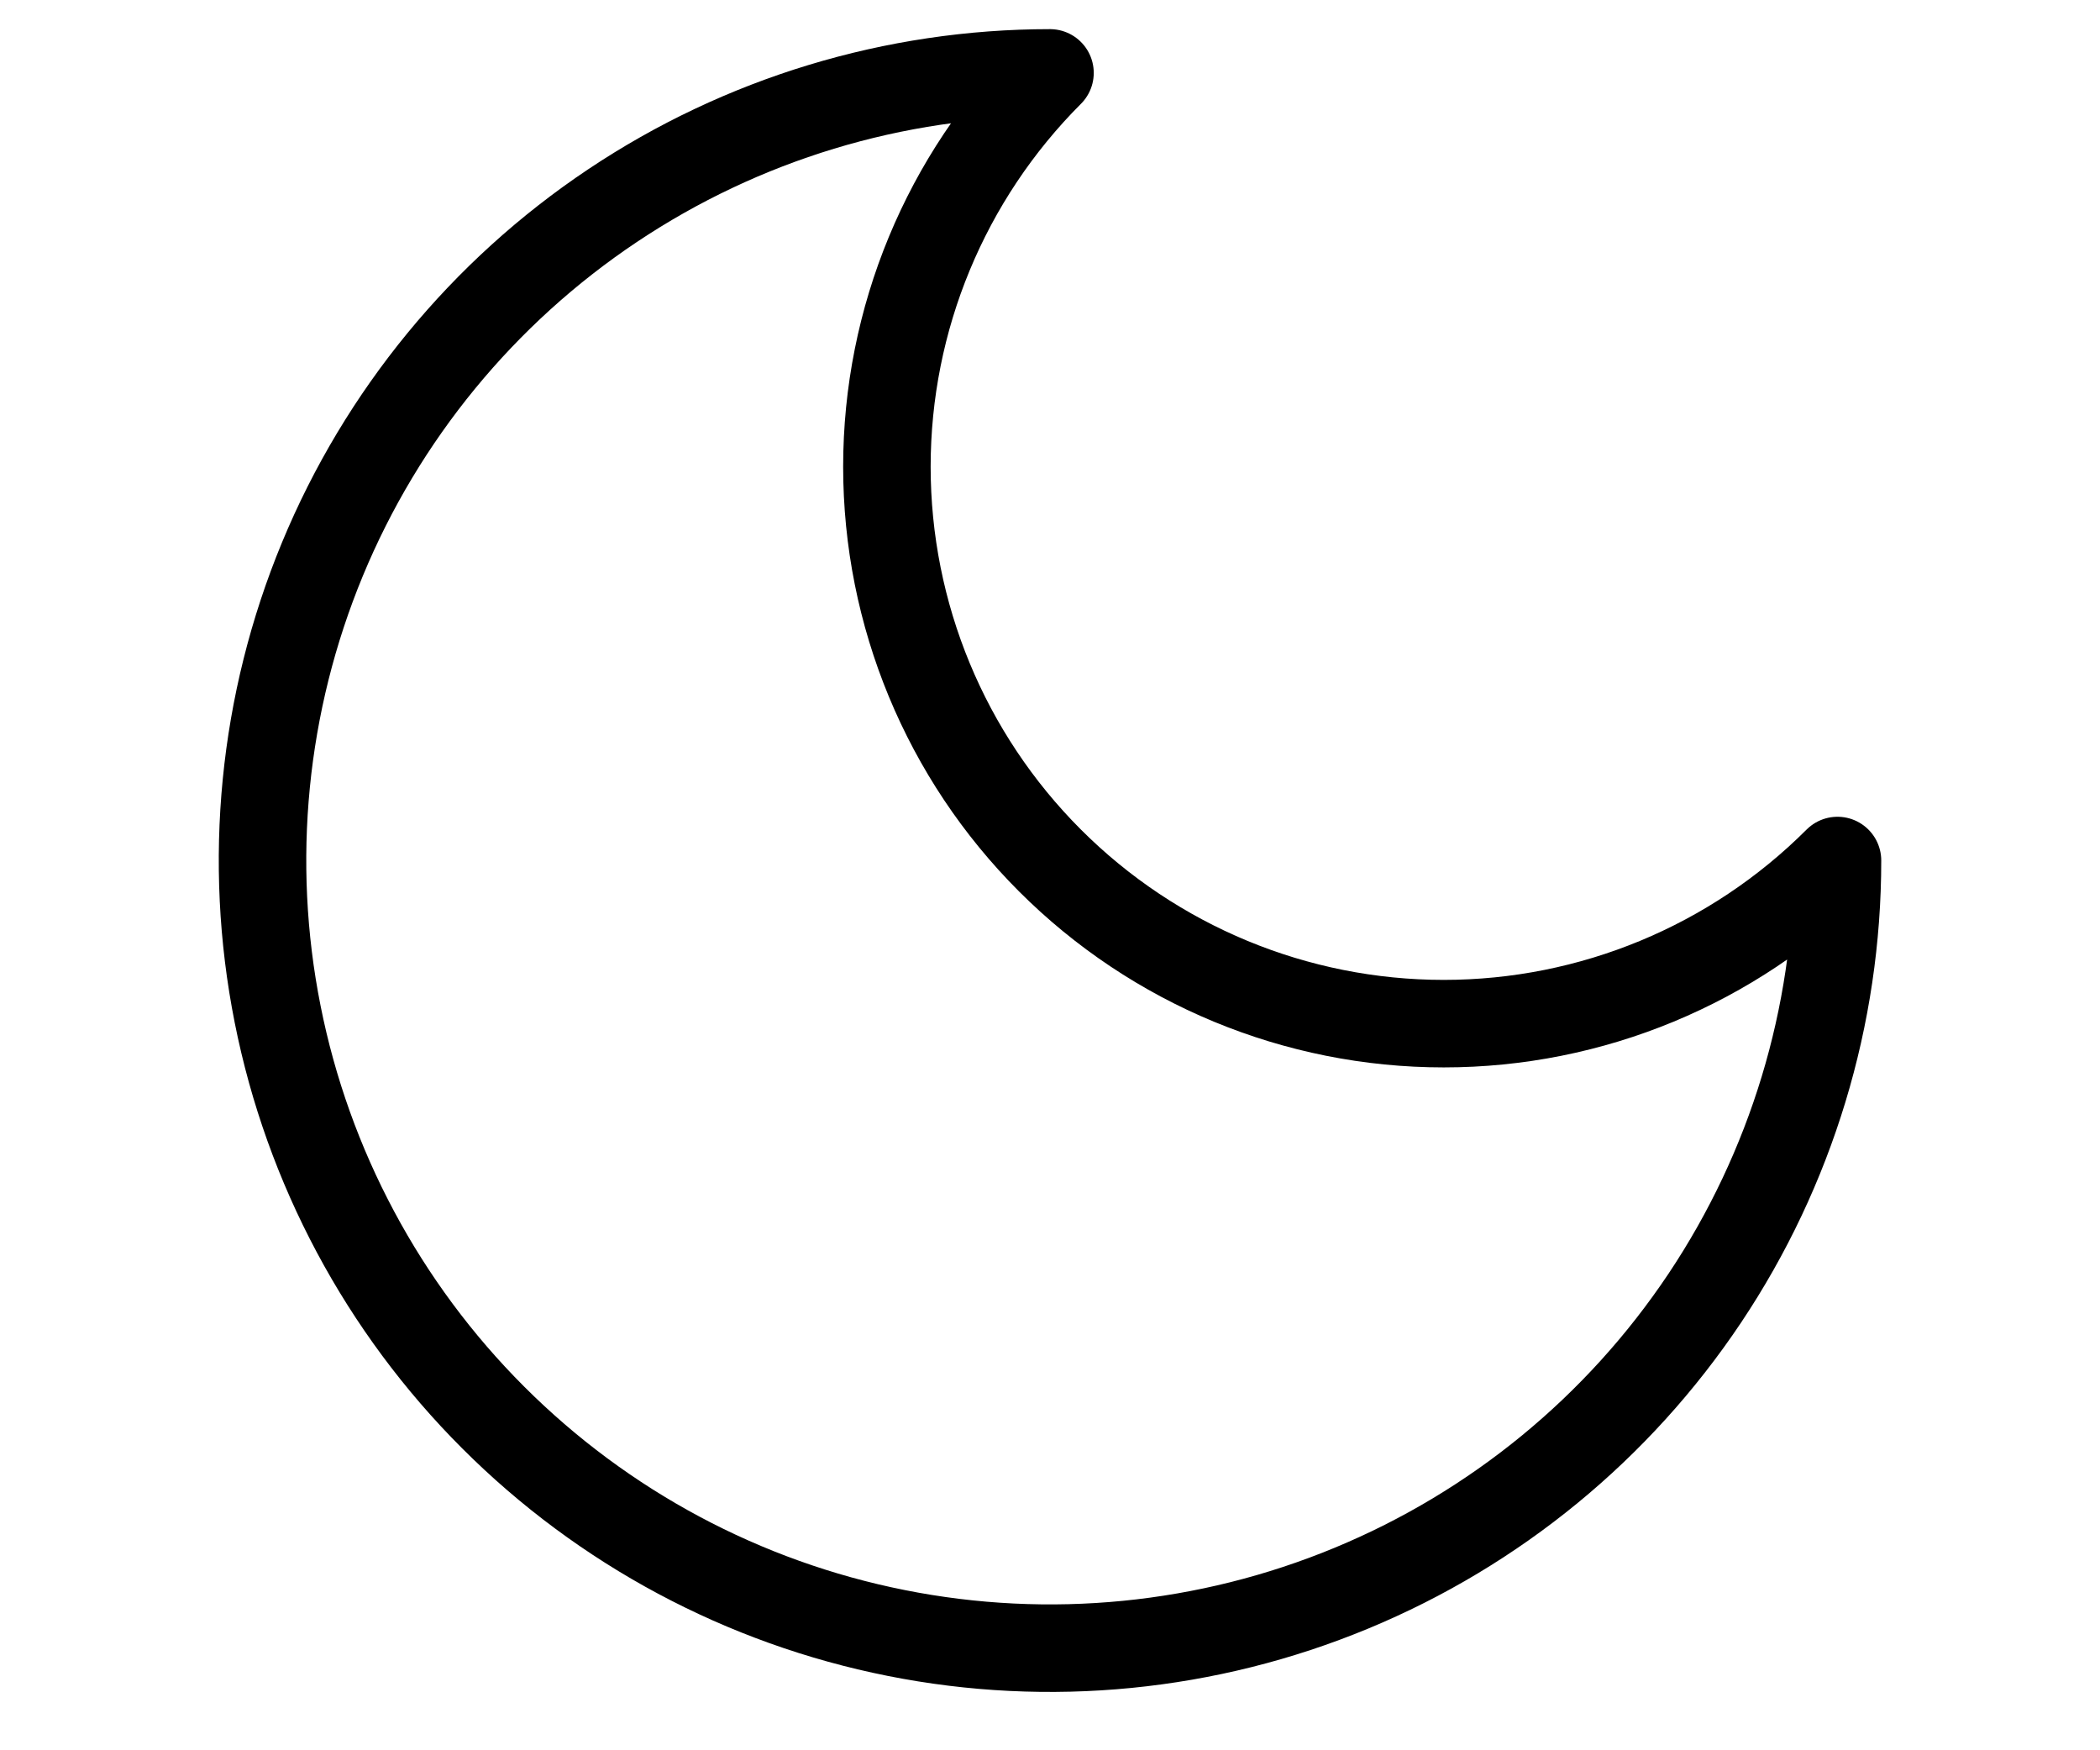 <svg width="24" height="20" viewBox="0 0 24 20" fill="none" xmlns="http://www.w3.org/2000/svg">
<path d="M12 0.833C10.806 2.027 10.136 3.646 10.136 5.333C10.136 7.021 10.806 8.64 12 9.833C13.194 11.027 14.812 11.697 16.5 11.697C18.188 11.697 19.806 11.027 21 9.833C21 11.613 20.472 13.354 19.483 14.834C18.494 16.314 17.089 17.467 15.444 18.148C13.8 18.829 11.99 19.008 10.244 18.66C8.498 18.313 6.895 17.456 5.636 16.197C4.377 14.939 3.52 13.335 3.173 11.589C2.826 9.843 3.004 8.034 3.685 6.389C4.366 4.745 5.52 3.339 7 2.35C8.48 1.361 10.22 0.833 12 0.833Z" stroke="black" stroke-linecap="round" stroke-linejoin="round"/>
</svg>
